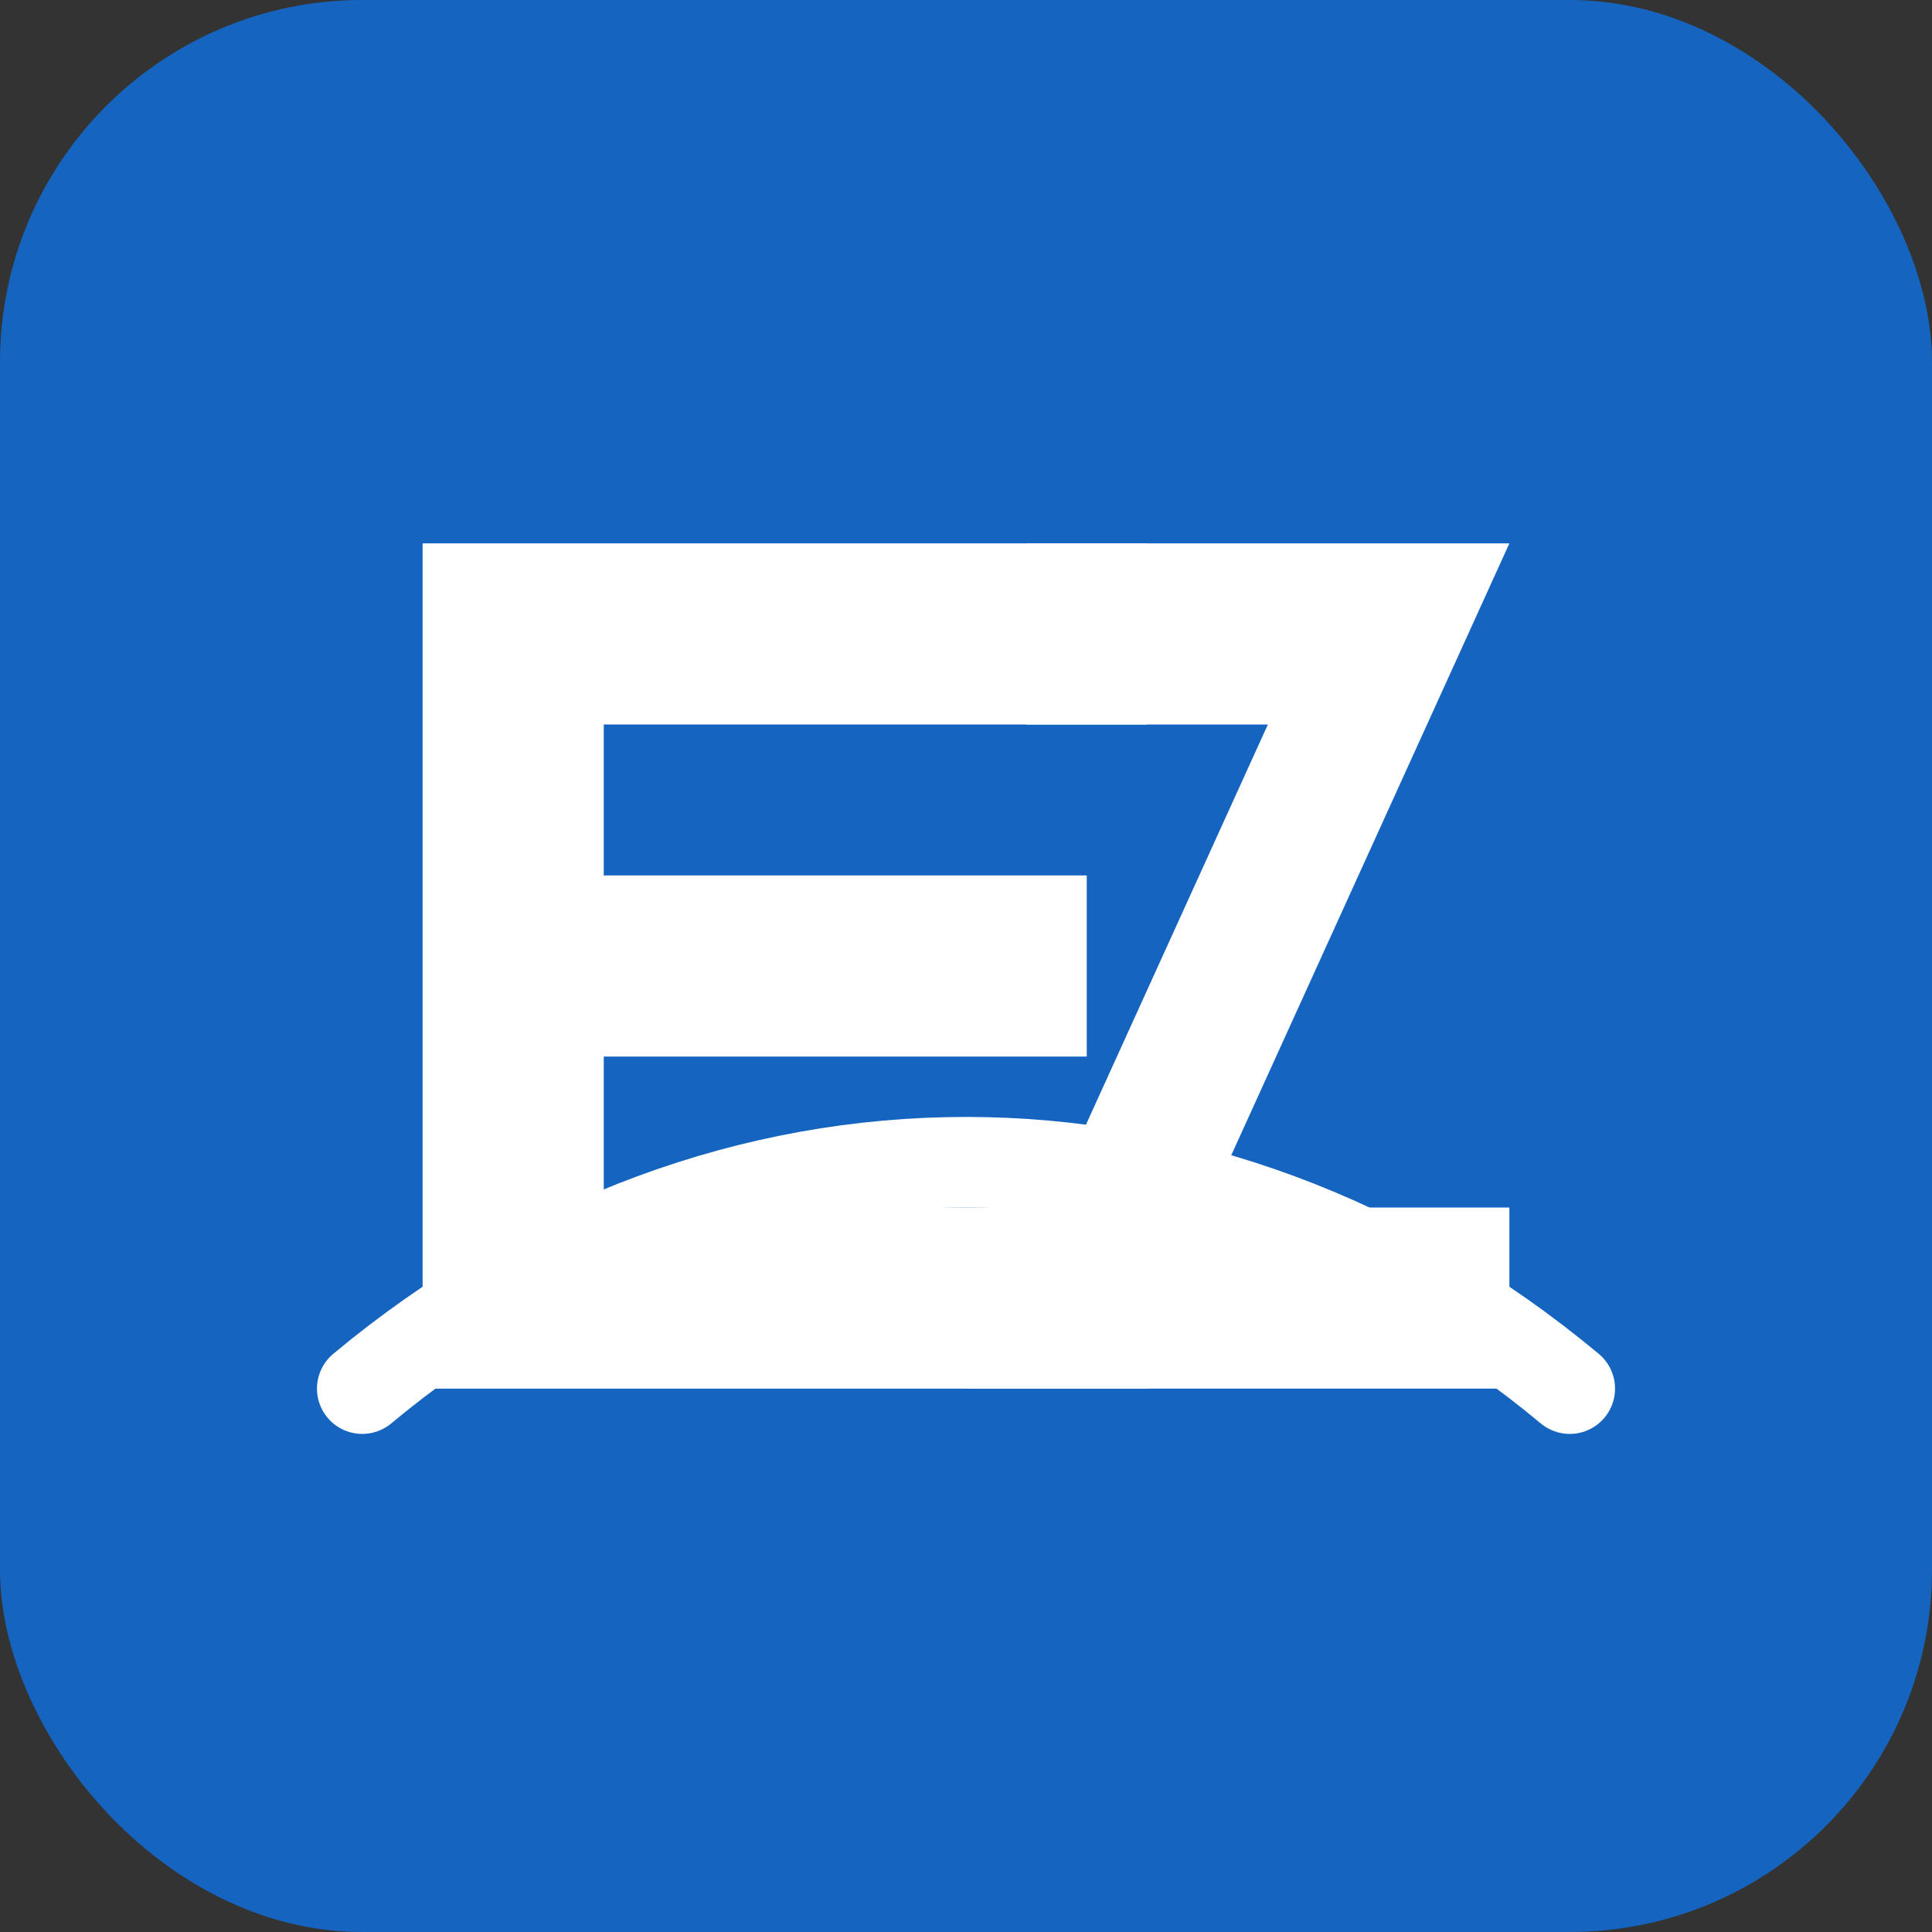 <svg xmlns="http://www.w3.org/2000/svg" width="32" height="32" viewBox="0 0 32 32">
  <rect x="0" y="0" width="32" height="32" fill="#333333" stroke="none"/>
  <!-- Fond du logo -->
  <rect width="32" height="32" rx="6" fill="#1565C0" />
  
  <!-- Lettre E -->
  <path d="M7 9h12v3h-9v2.5h8v3h-8v2.5h9v3h-12z" fill="white" />
  
  <!-- Chiffre 2 -->
  <path d="M21 9h4l-5 11h5v3h-9l5-11h-4v-3z" fill="white" />
  
  <!-- Mouvement (flèche stylisée) -->
  <path d="M6 23c6-5 14-5 20 0" stroke="white" stroke-width="1.5" fill="none" stroke-linecap="round" />
</svg>
